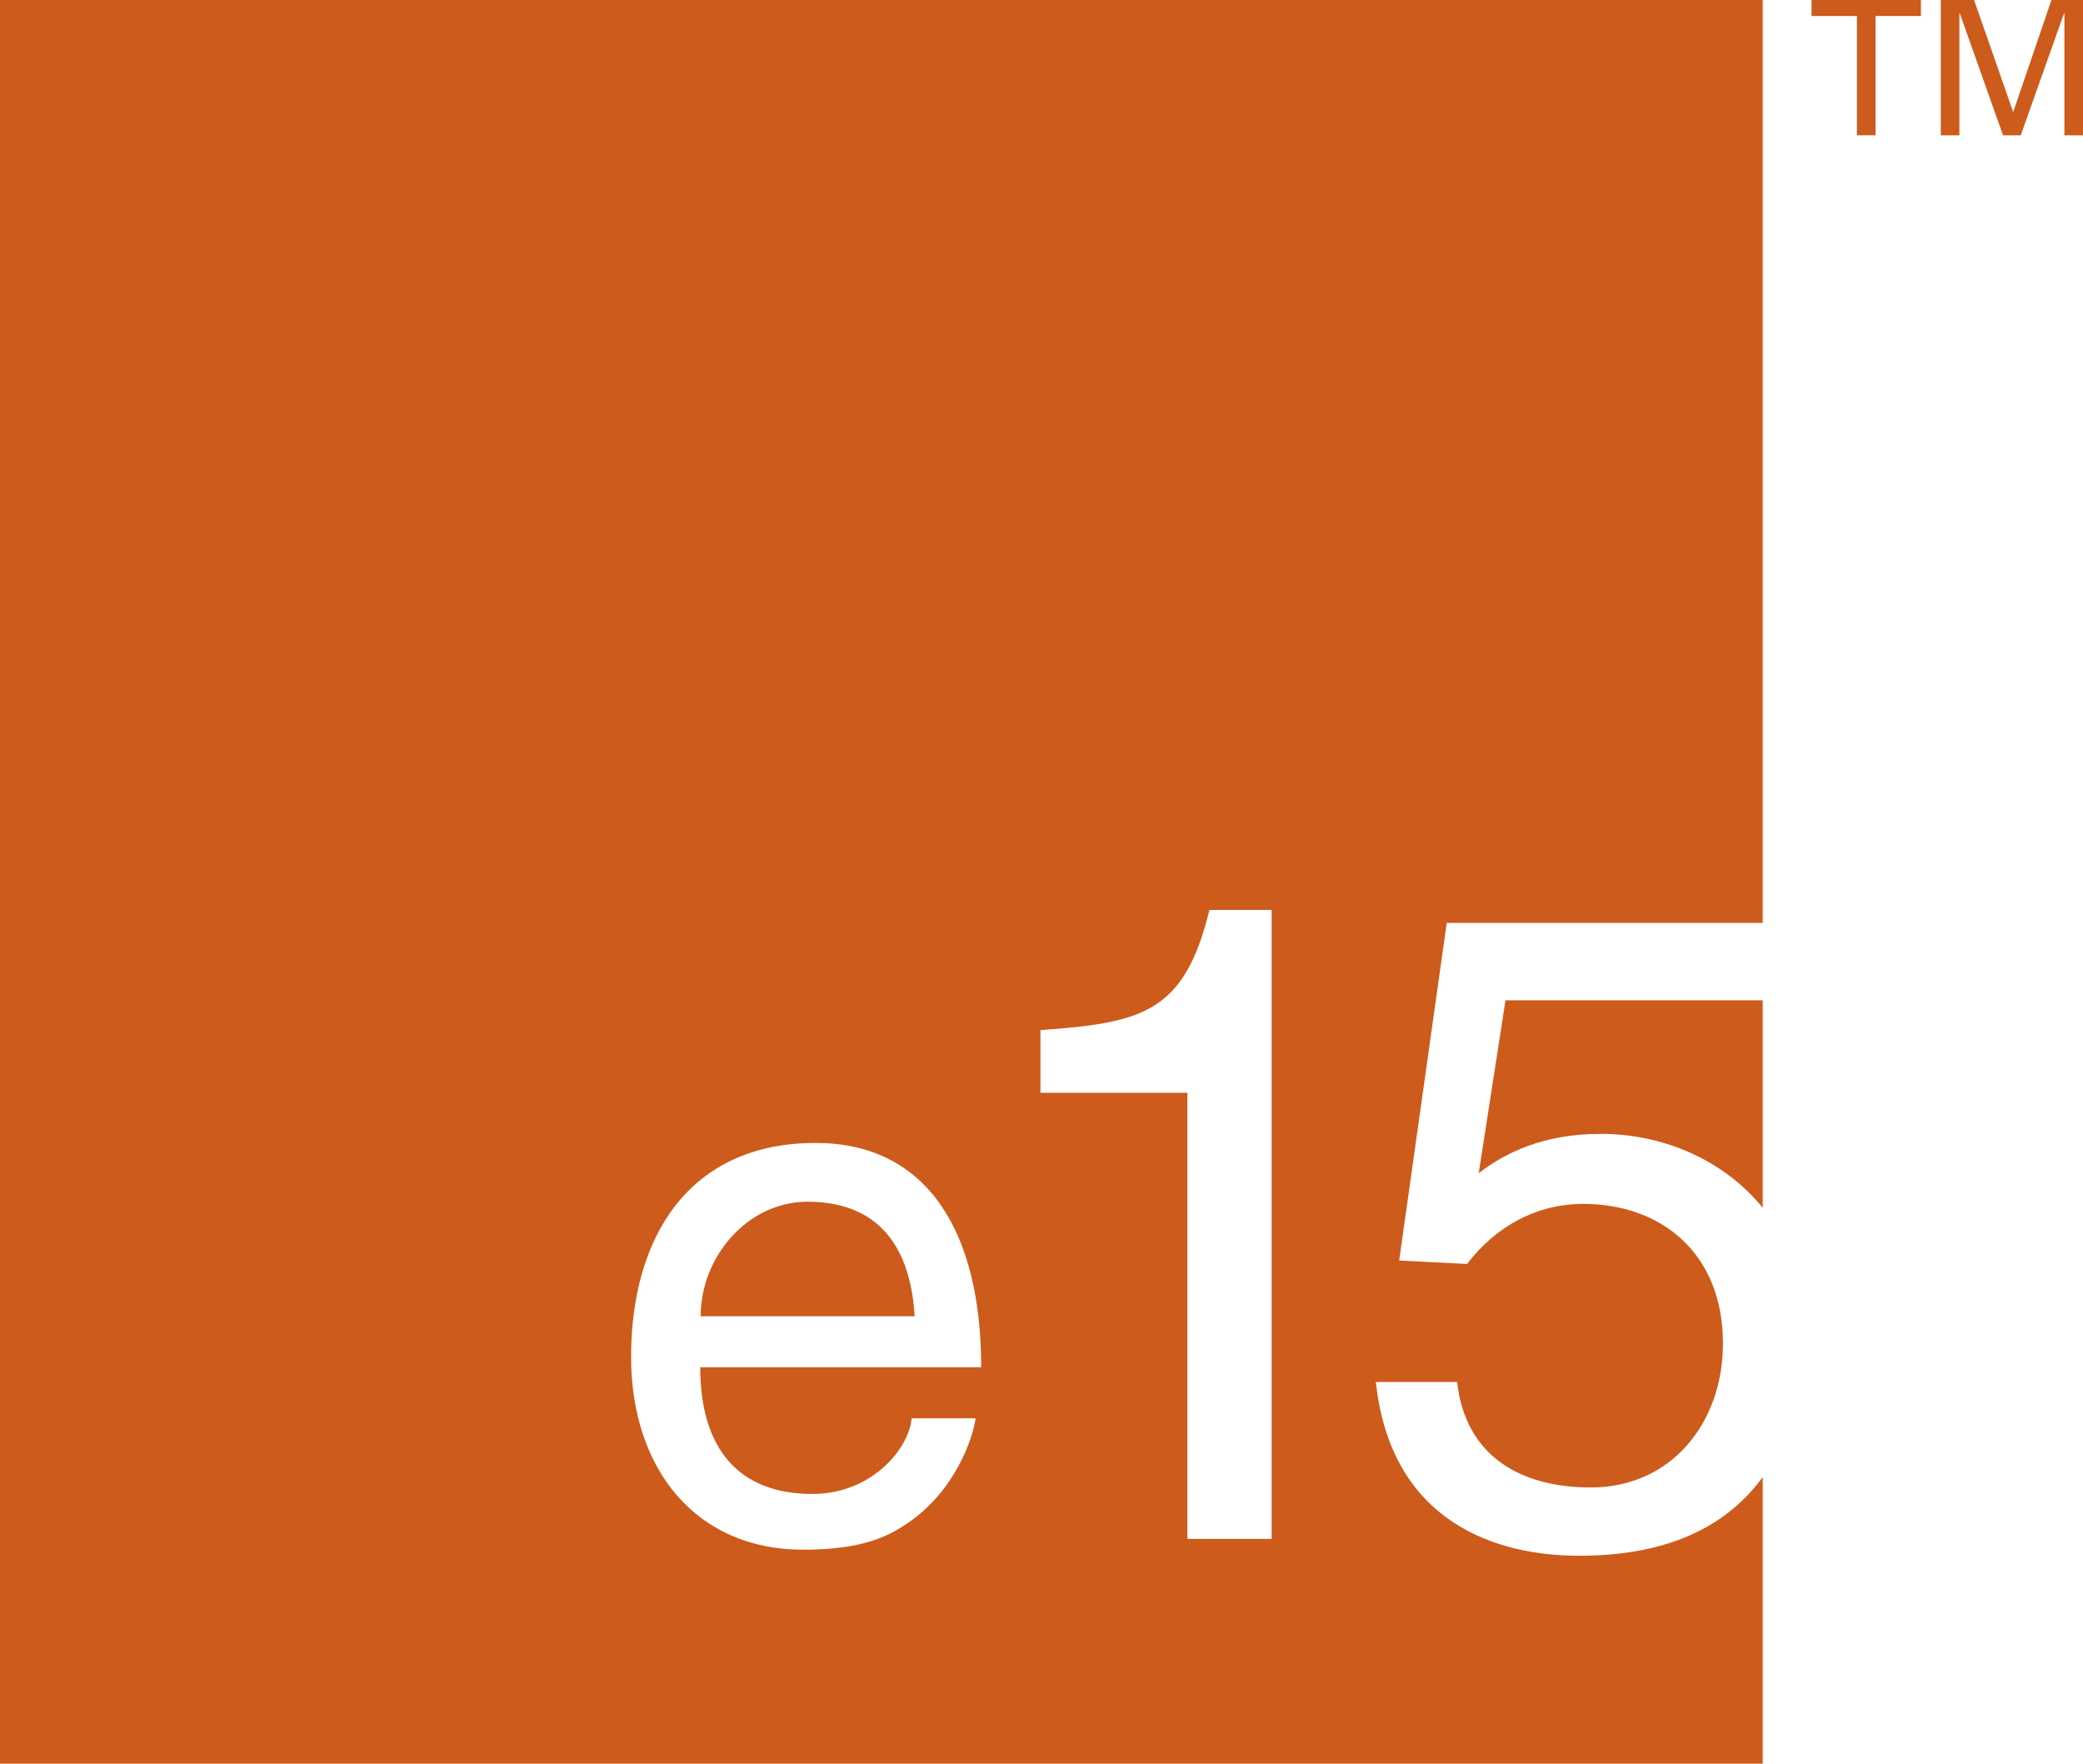 <?xml version="1.0" encoding="utf-8"?>
<!-- Generator: Adobe Illustrator 21.0.2, SVG Export Plug-In . SVG Version: 6.00 Build 0)  -->
<svg version="1.1" id="Lager_1" xmlns="http://www.w3.org/2000/svg" xmlns:xlink="http://www.w3.org/1999/xlink" x="0px" y="0px"
	 viewBox="0 0 481.9 408" style="enable-background:new 0 0 481.9 408;" xml:space="preserve">
<style type="text/css">
	.st0{fill-rule:evenodd;clip-rule:evenodd;fill:#CD5B1C;}
	.st1{fill:#CD5B1C;}
</style>
<path class="st0" d="M407.8,231.4h-59.5l-6.2,40c6.2-4.8,15.1-9.1,28.2-9.1c14.2,0,28.3,5.8,37.5,17.1 M407.8,341.7
	c-7.6,10.4-20.4,18.2-42.5,18.2c-19.1,0-43.5-7.7-47-40.2h18.8c1.9,17,14.5,24.4,30.9,24.4c18.8,0,30.6-15.1,30.6-33.3
	c0-20.9-14.3-32.3-32.3-32.3c-10.6,0-20.1,5-26.9,13.9l-15.7-0.8l11-78.1h73.1l0-213.5H0V408h407.8V341.7z M294.1,210.5h-14.3
	c-5.8,23.8-15.5,26.1-39.1,27.8v14.5h34V356h19.5V210.5z M162.1,304.5c0-13.8,10.9-26.5,24.7-26.5c18.2,0,24,12.7,24.8,26.5H162.1z
	 M210.9,328.1c-0.5,6.6-8.8,17.5-23,17.5c-17.2,0-25.9-10.7-25.9-29.3h65c0-31.5-12.6-51.9-38.3-51.9c-29.4,0-42.7,21.9-42.7,49.5
	c0,25.7,14.8,44.6,39.8,44.6c14.3,0,20.1-3.4,24.1-6.1c11.2-7.5,15.3-20.1,15.8-24.3H210.9z"/>
<polyline class="st1" points="429.6,31.3 433.9,31.3 433.9,3.7 444.4,3.7 444.4,0 419.1,0 419.1,3.7 429.6,3.7 "/>
<polyline class="st1" points="477.6,31.3 481.9,31.3 481.9,0 474.6,0 465.8,25.8 465.7,25.8 456.7,0 449,0 449,31.3 453.3,31.3 
	453.3,3.1 453.4,3.1 463.4,31.3 467.5,31.3 477.5,3.1 477.6,3.1 "/>
</svg>
